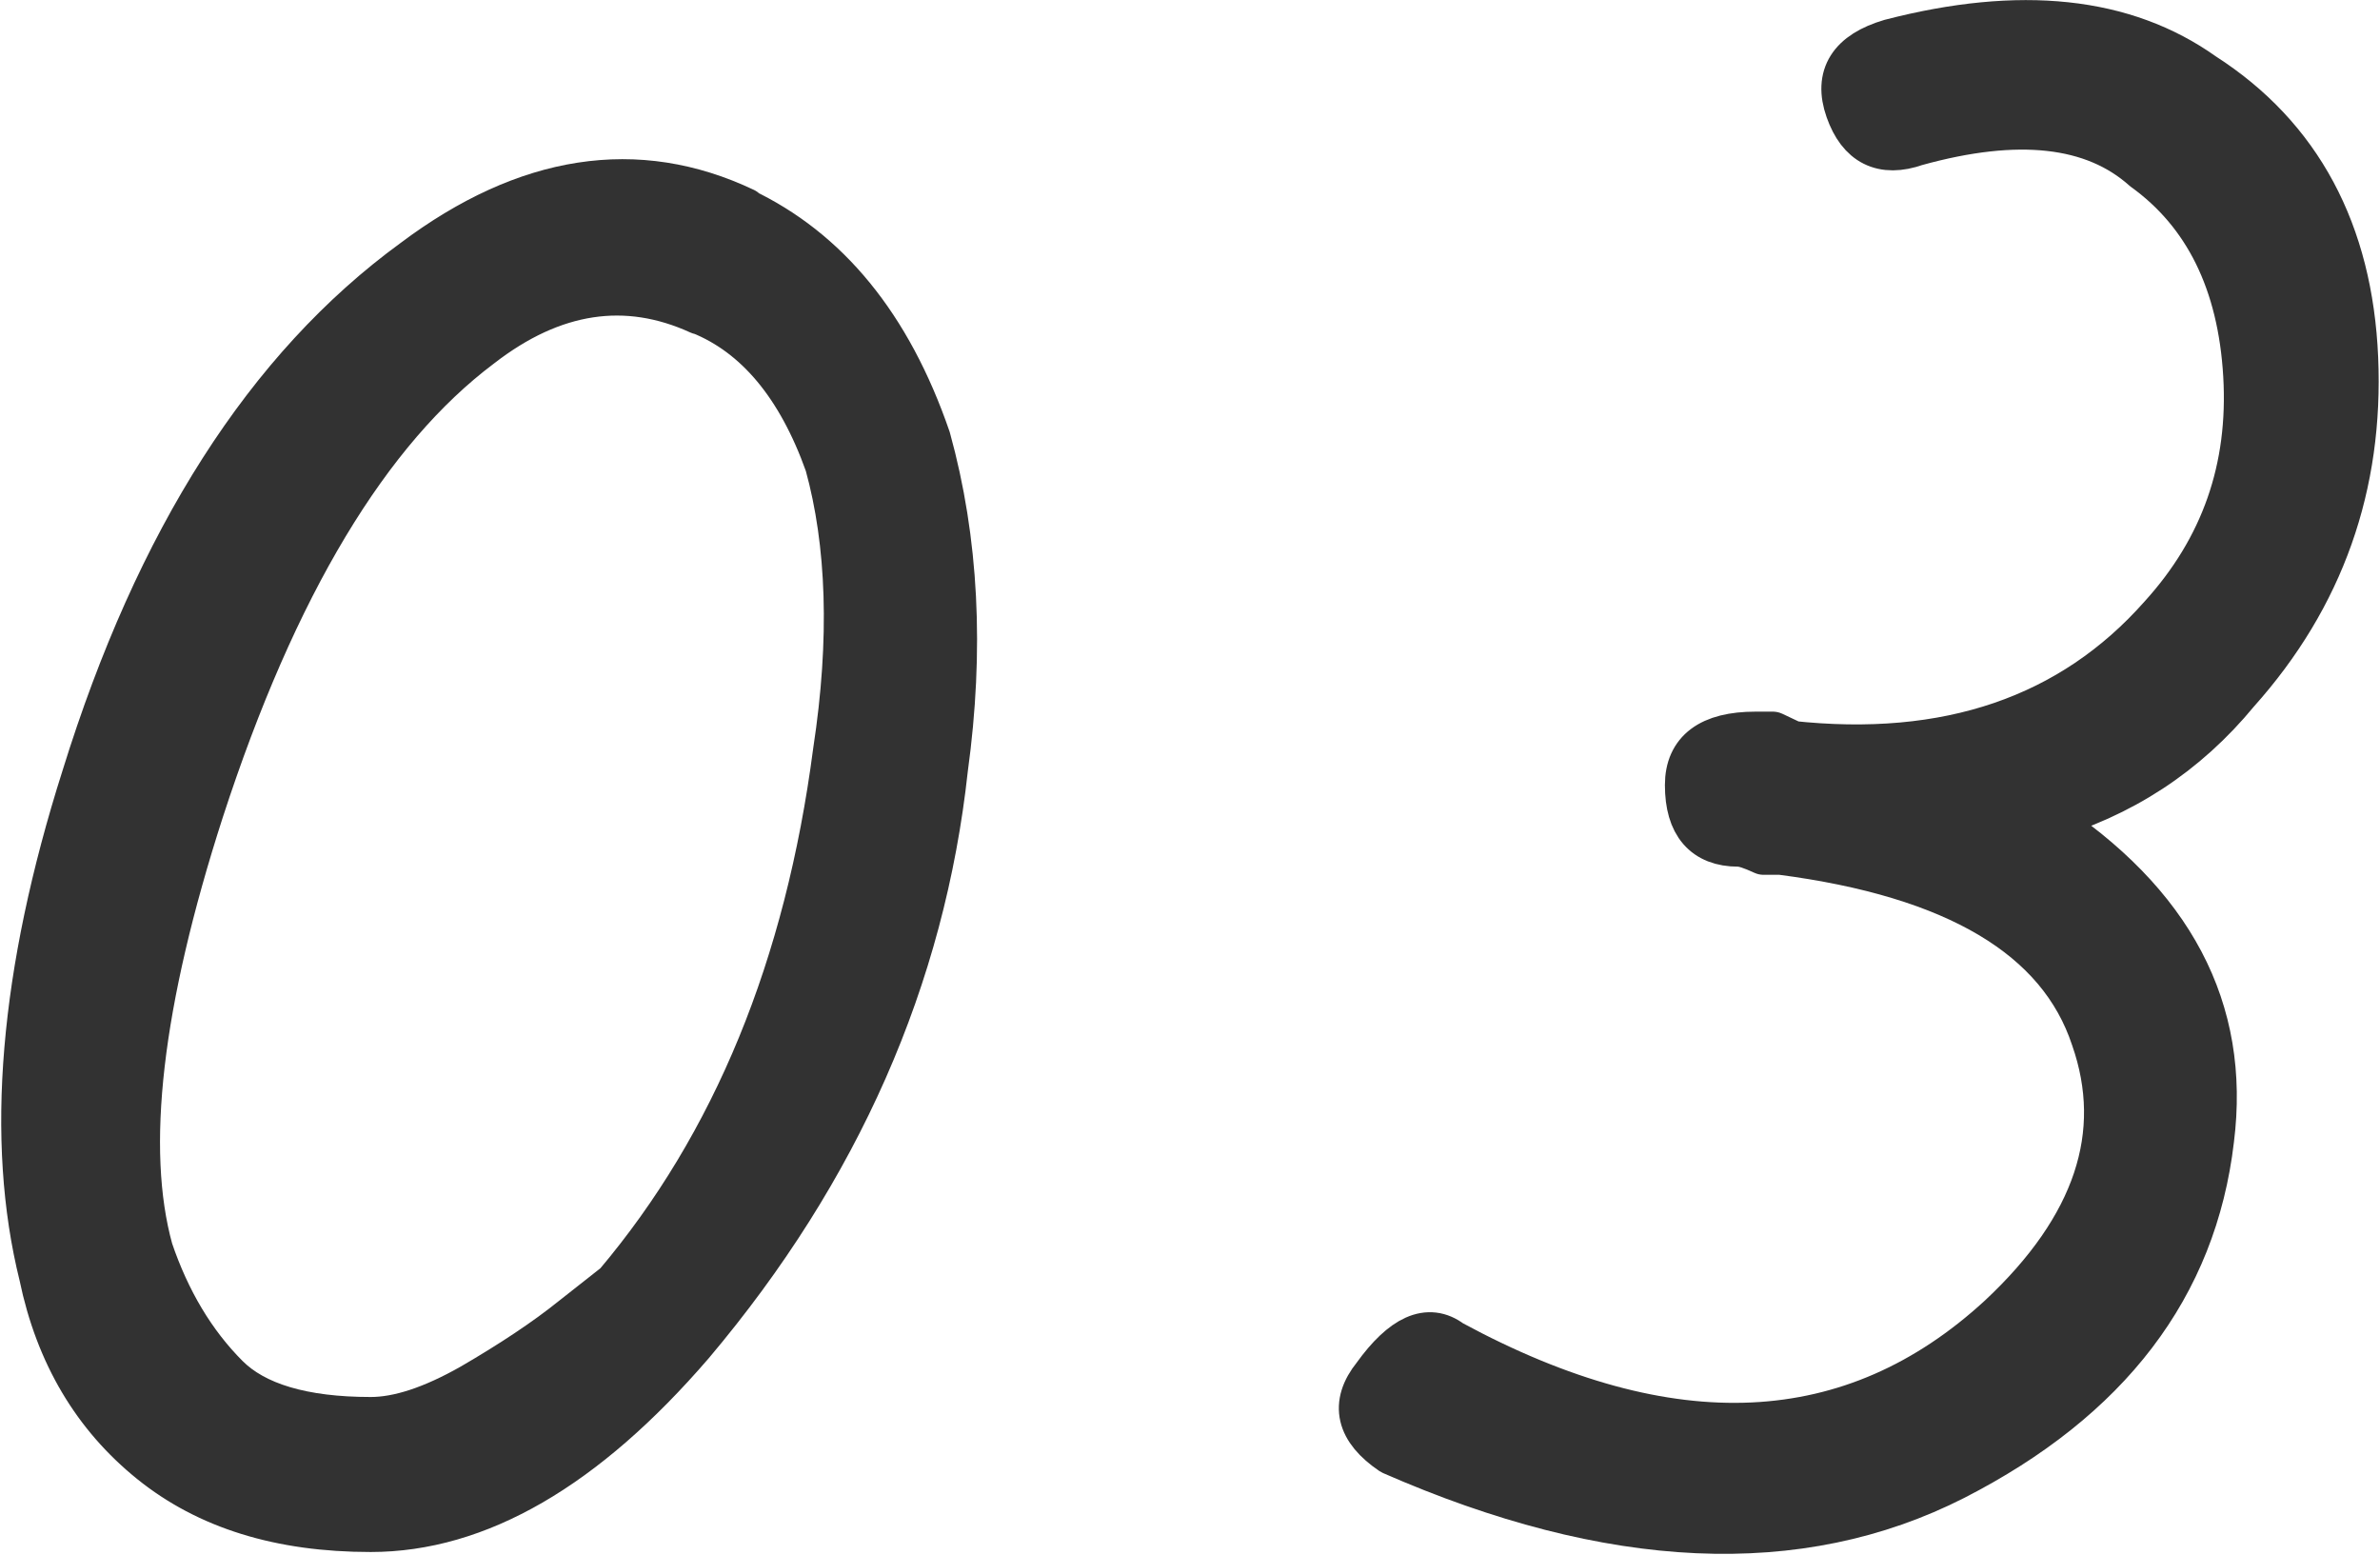 <?xml version="1.0" encoding="UTF-8"?>
<svg id="_レイヤー_2" data-name="レイヤー 2" xmlns="http://www.w3.org/2000/svg" viewBox="0 0 26.26 17.15">
  <defs>
    <style>
      .cls-1 {
        fill: #323232;
        stroke: #323232;
        stroke-linecap: round;
        stroke-linejoin: round;
        stroke-width: .5px;
      }
    </style>
  </defs>
  <g id="_レイヤー_1-2" data-name="レイヤー 1">
    <g>
      <path class="cls-1" d="M8.19,2.32c.93.44,1.62,1.27,2.05,2.52.31,1.12.37,2.33.19,3.64-.25,2.3-1.18,4.42-2.8,6.34-1.18,1.37-2.36,2.05-3.54,2.05-1,0-1.8-.25-2.42-.75-.62-.5-1.03-1.18-1.21-2.05-.37-1.49-.22-3.33.47-5.5.81-2.61,2.02-4.51,3.64-5.69,1.24-.93,2.46-1.12,3.64-.56ZM7.72,3.44c-.81-.37-1.62-.25-2.42.37-1.24.93-2.27,2.64-3.08,5.13-.68,2.11-.87,3.73-.56,4.85.19.56.47,1.03.84,1.4.31.31.84.47,1.59.47.31,0,.68-.12,1.12-.37.43-.25.81-.5,1.12-.75l.47-.37c1.31-1.55,2.11-3.51,2.42-5.88.19-1.24.15-2.3-.09-3.17-.31-.87-.78-1.43-1.4-1.68Z"/>
      <path class="cls-1" d="M19.75,8.2c1.74.19,3.11-.28,4.1-1.4.68-.75.99-1.63.93-2.66-.06-1.03-.44-1.79-1.12-2.28-.56-.5-1.4-.59-2.52-.28-.37.13-.62,0-.75-.37-.13-.37.03-.62.47-.75,1.43-.37,2.58-.25,3.45.37,1.06.68,1.62,1.73,1.68,3.12.06,1.4-.37,2.63-1.31,3.68-.56.68-1.27,1.15-2.15,1.4,1.43.93,2.05,2.11,1.87,3.54-.19,1.62-1.14,2.86-2.84,3.73-1.71.87-3.78.78-6.2-.28-.37-.25-.44-.53-.19-.84.31-.43.59-.56.84-.37,2.42,1.31,4.44,1.21,6.06-.28,1.06-.99,1.4-2.02,1.03-3.08-.37-1.12-1.52-1.8-3.45-2.05h-.19c-.13-.06-.22-.09-.28-.09-.37,0-.56-.22-.56-.65,0-.37.25-.56.75-.56h.19l.19.09Z"/>
    </g>
  </g>
</svg>